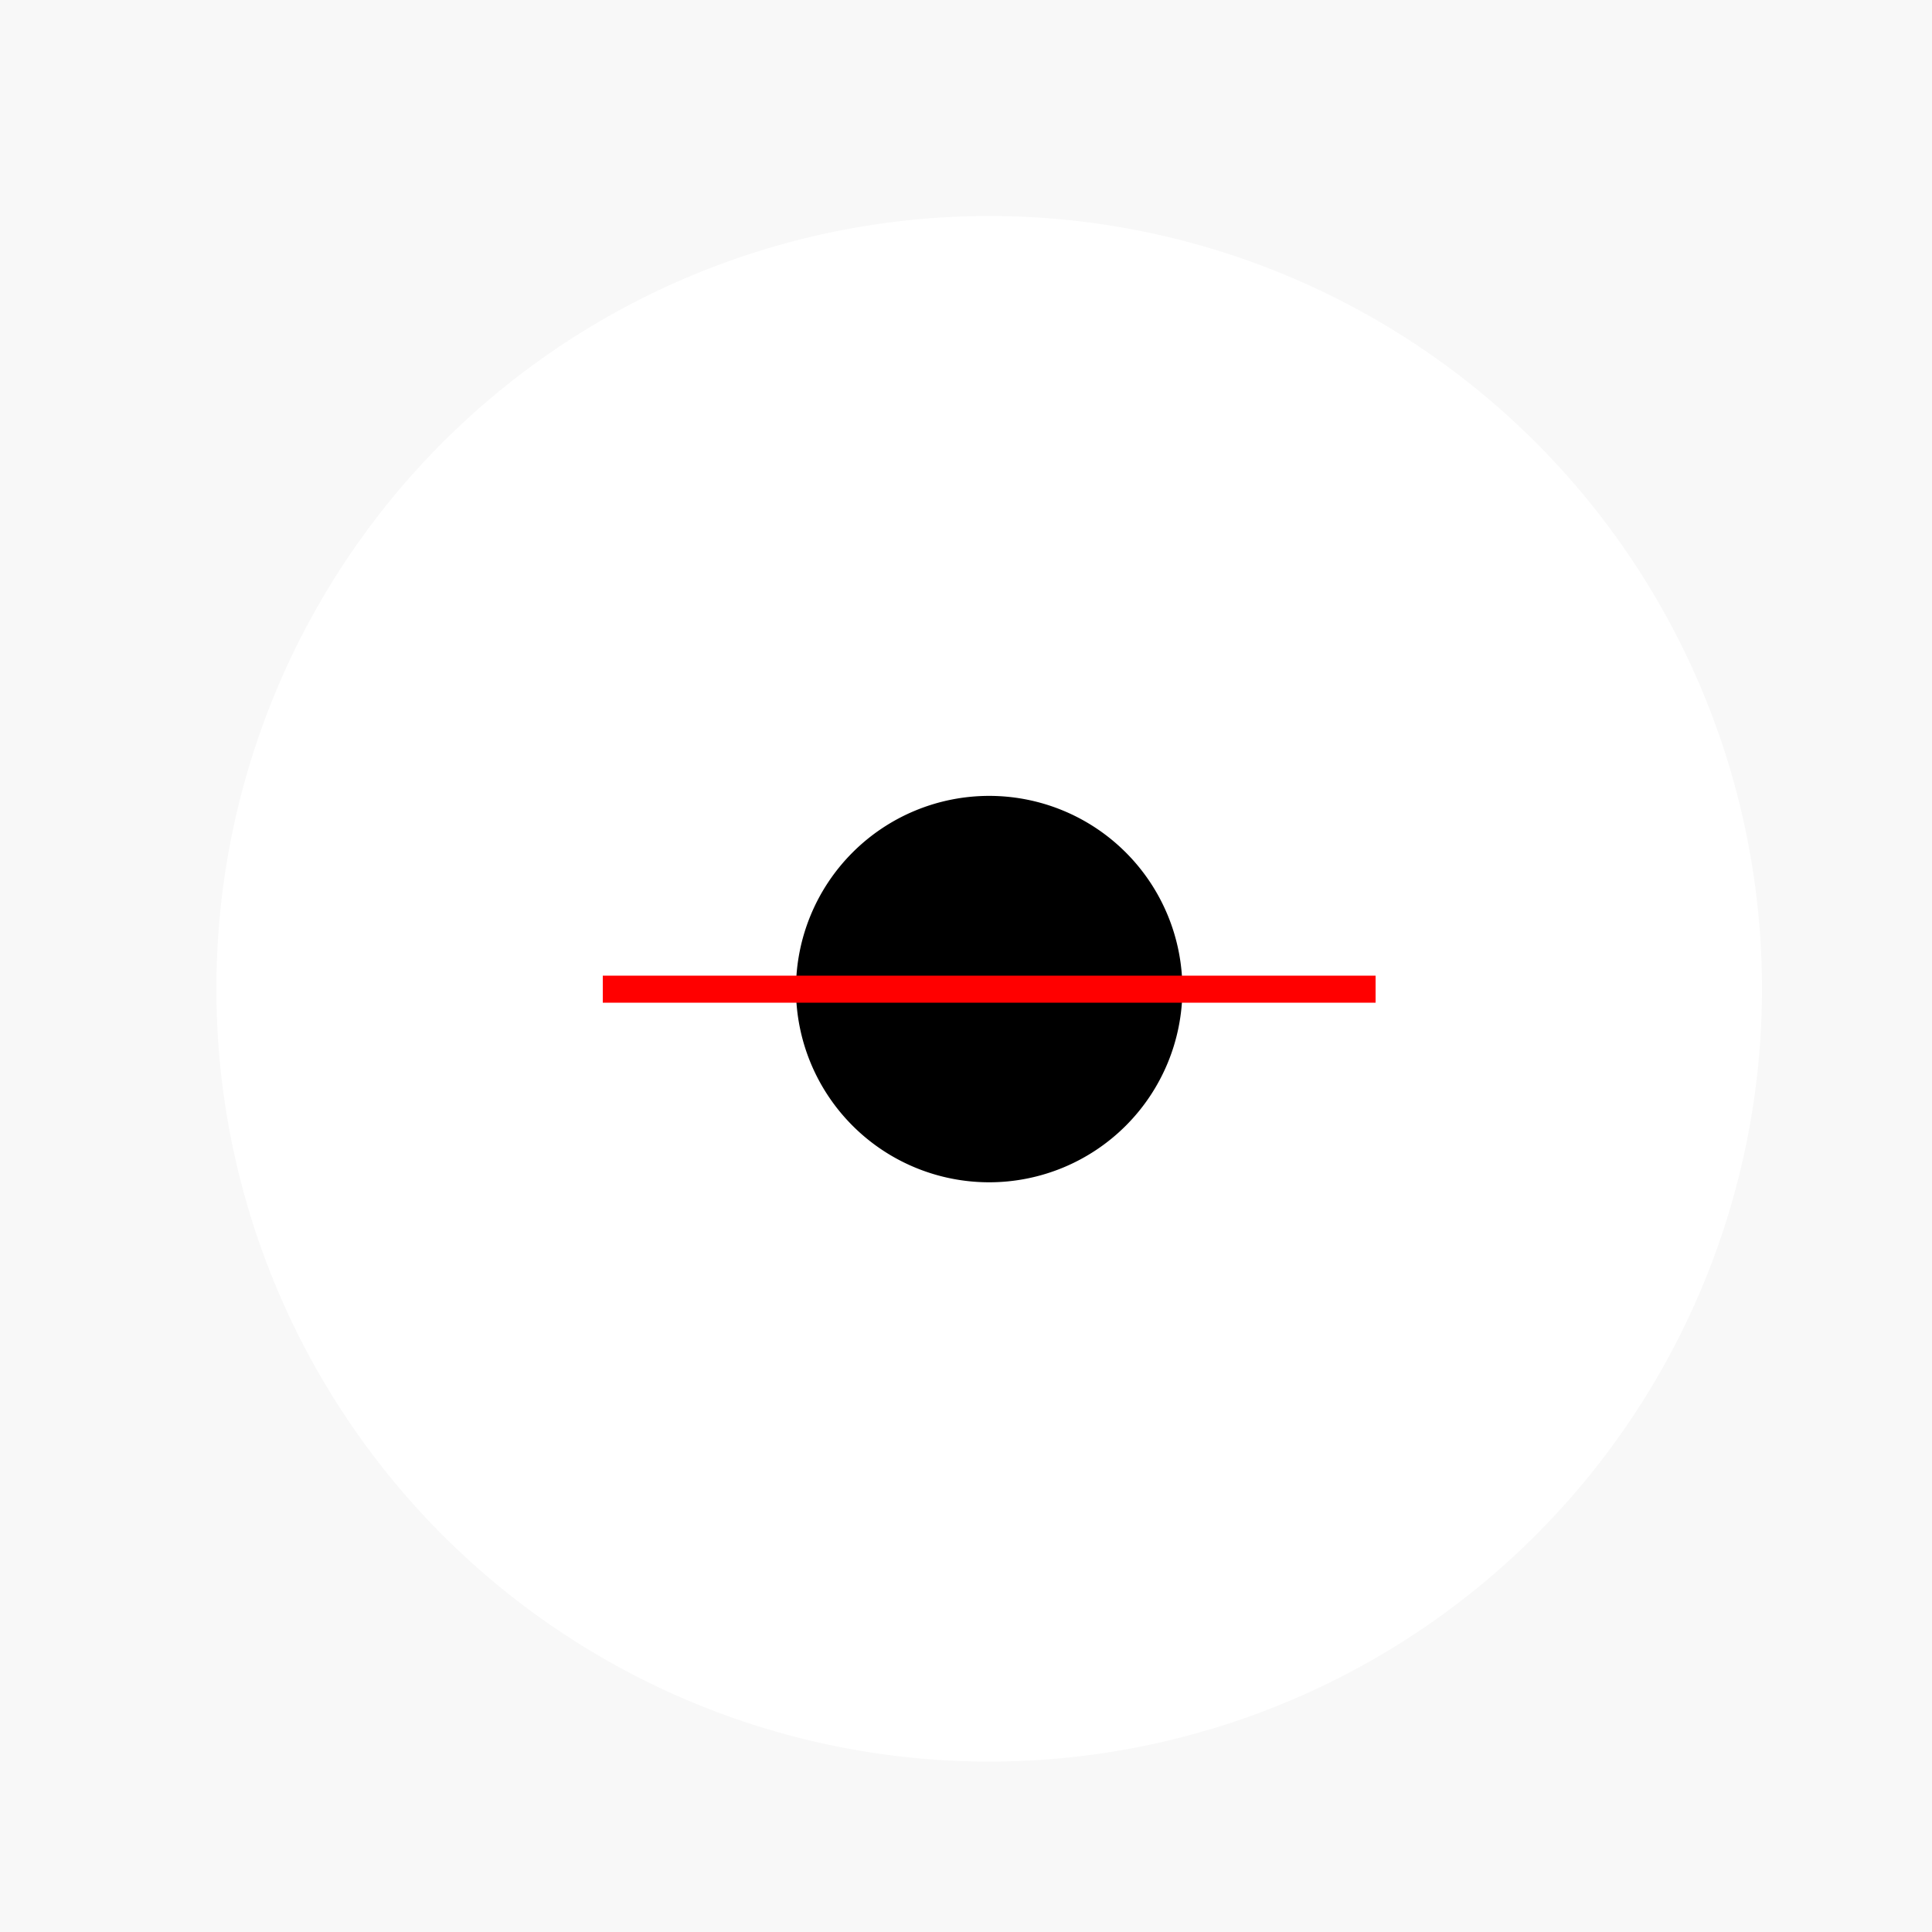 <!--

Generated by DrawGPT.
Free, open source, AI generated images in SVG, PNG, and HTML Canvas format.
https://drawgpt.ai

Created: 2023-09-26T09:50:46.041Z
Link: https://drawgpt.ai/prompt/45252/

-->
<svg xmlns="http://www.w3.org/2000/svg" xmlns:xlink="http://www.w3.org/1999/xlink" width="500" height="500"><defs/><g><rect fill="#f8f8f8" stroke="none" x="0" y="0" width="512" height="512"/><path fill="#ffffff" stroke="none" paint-order="stroke fill markers" d=" M 456 256 A 200 200 0 1 1 456 255.8"/><path fill="#000000" stroke="none" paint-order="stroke fill markers" d=" M 306 256 A 50 50 0 1 1 306 255.95"/><path fill="none" stroke="#ff0000" paint-order="fill stroke markers" d=" M 156 256 L 356 256" stroke-miterlimit="10" stroke-width="7" stroke-dasharray=""/><path fill="#ffffff" stroke="none" paint-order="stroke fill markers" d=" M 216 186 A 30 30 0 1 1 216 185.97"/></g></svg>